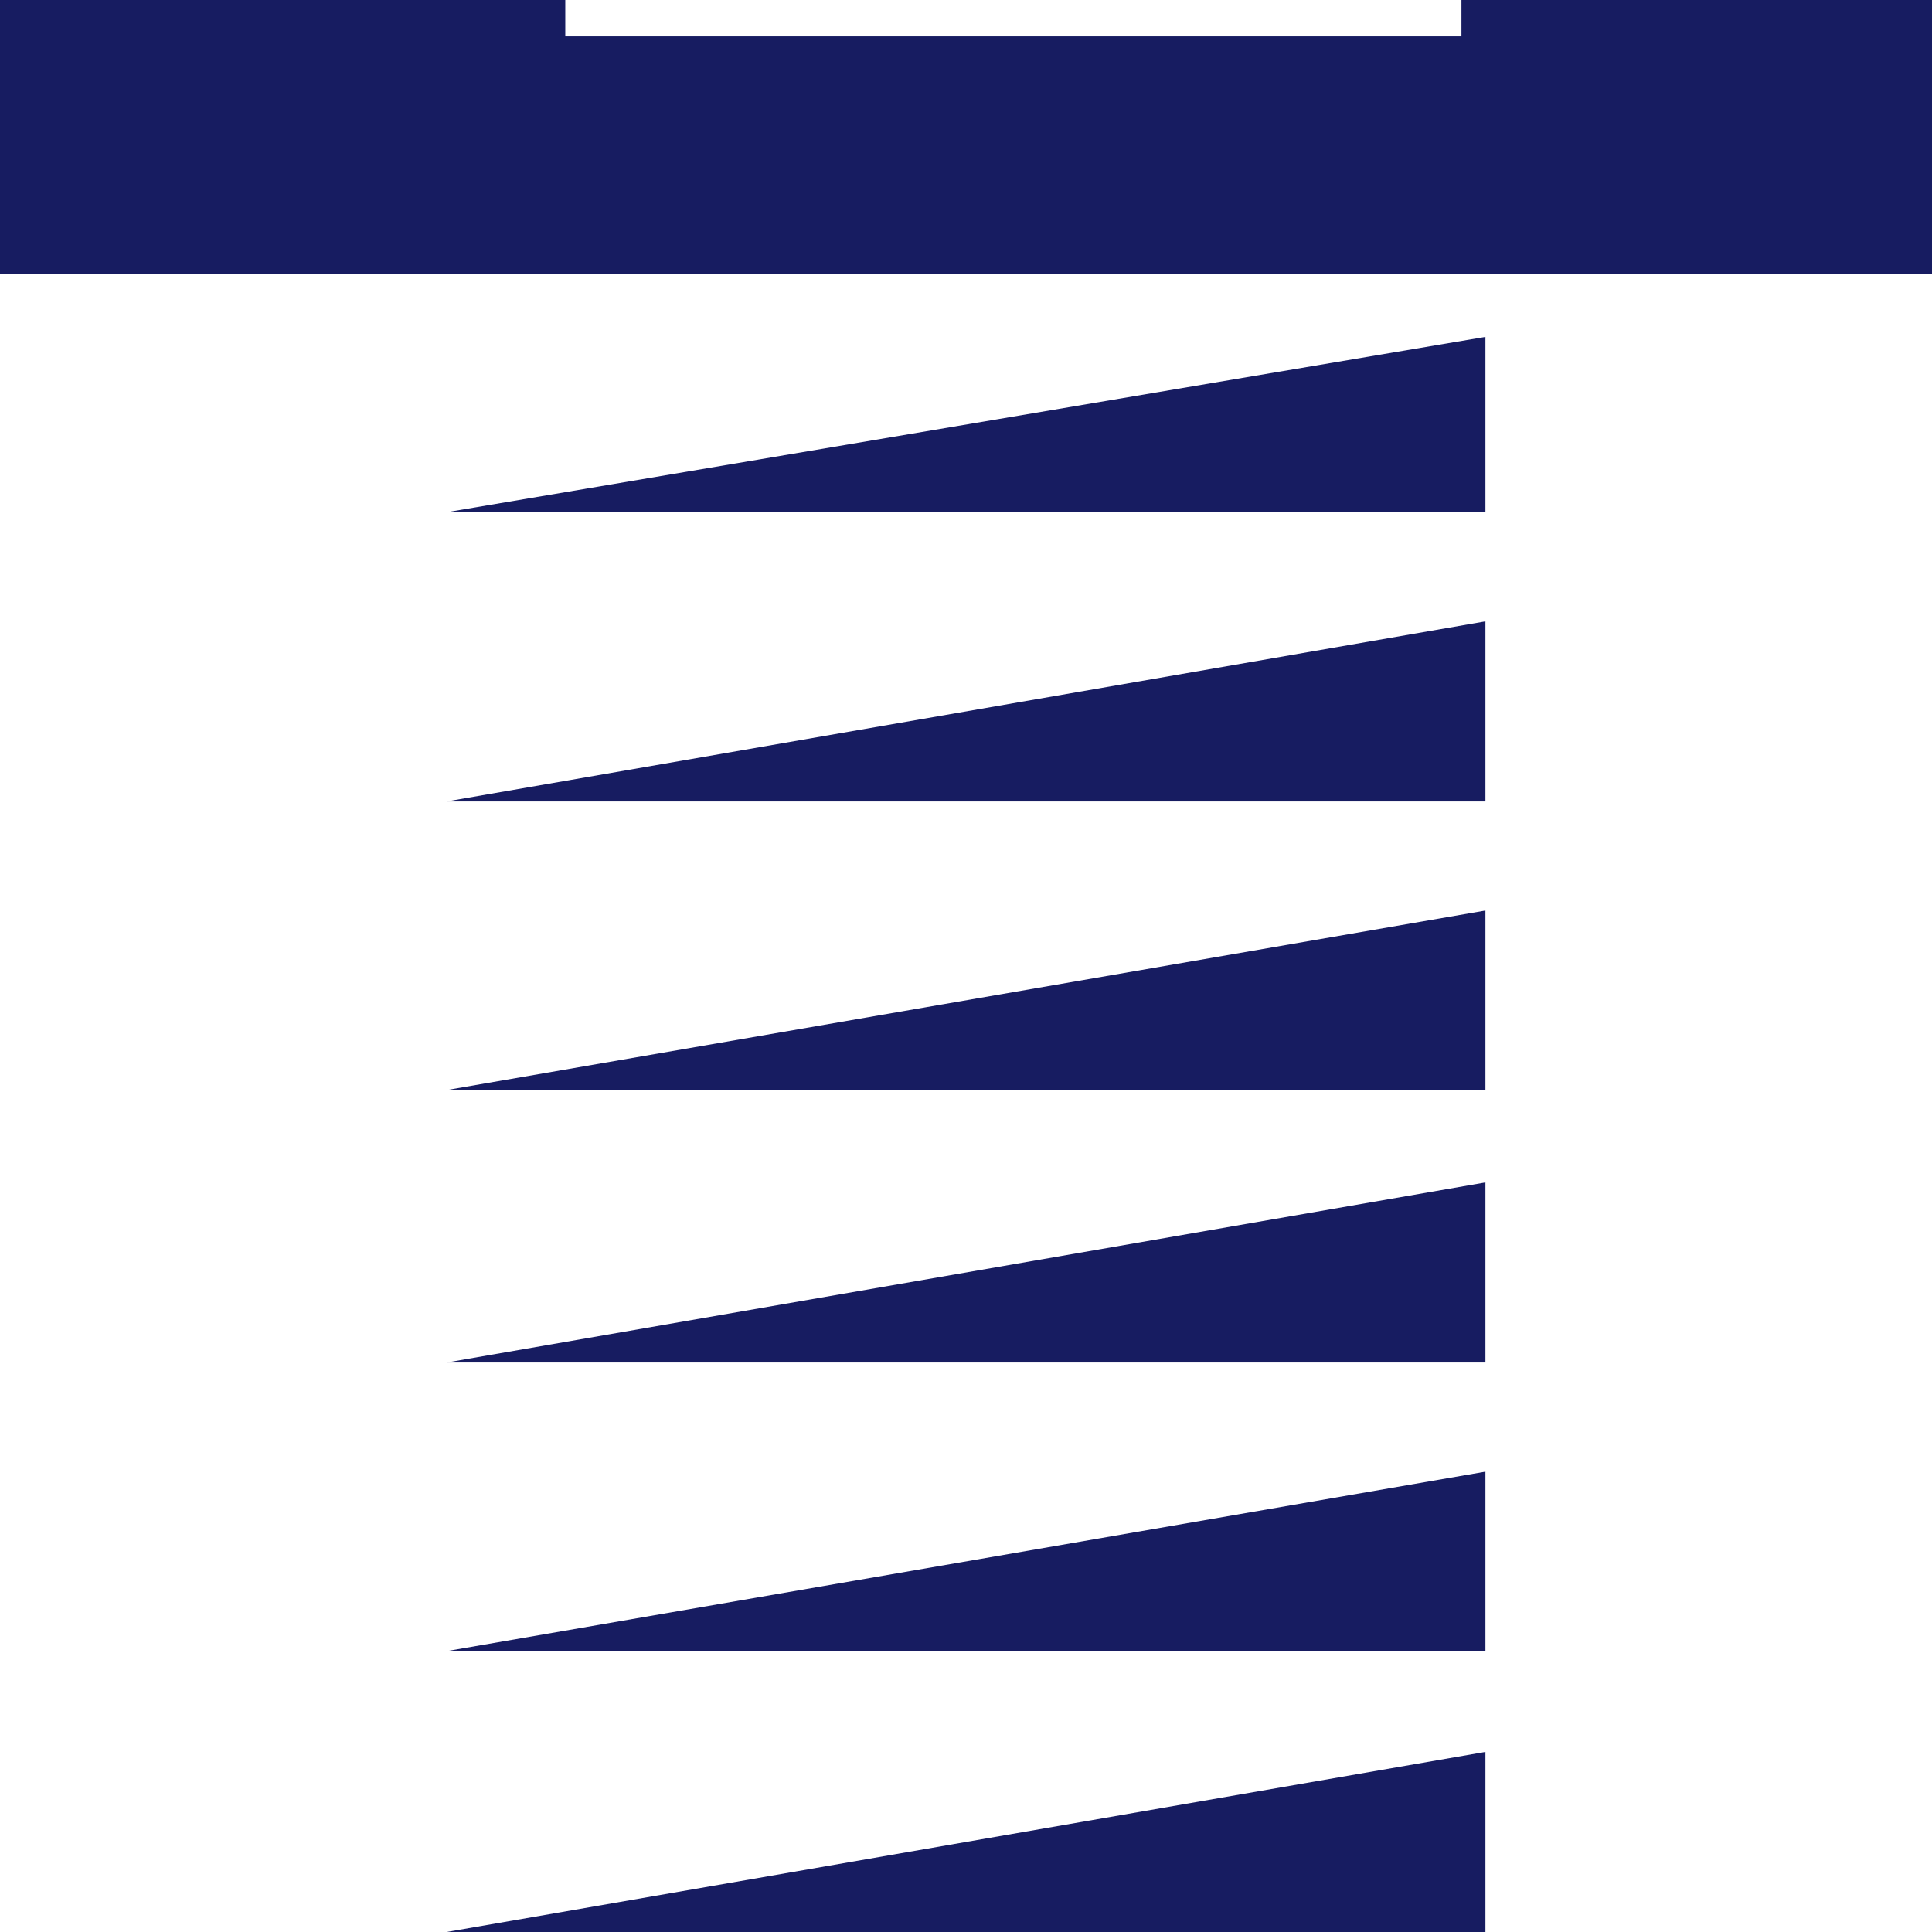 <svg width="34" height="34" viewBox="0 0 34 34" fill="none" xmlns="http://www.w3.org/2000/svg">
<path d="M25.719 0V0.64H9.948V0H0V4.817H34V0H25.719Z" fill="#171C61"/>
<path d="M20.244 1.049H25.719V0.986H9.948V1.049H13.397H20.244Z" fill="#171C61"/>
<path d="M26.141 5.929V9.014H7.859" fill="#171C61"/>
<path d="M26.141 20.809V23.978H7.859" fill="#171C61"/>
<path d="M26.141 16.024V19.183H7.859" fill="#171C61"/>
<path d="M26.141 10.935V14.104H7.859" fill="#171C61"/>
<path d="M26.141 30.831V34H7.859" fill="#171C61"/>
<path d="M26.141 25.899V29.057H7.859" fill="#171C61"/>
</svg>
